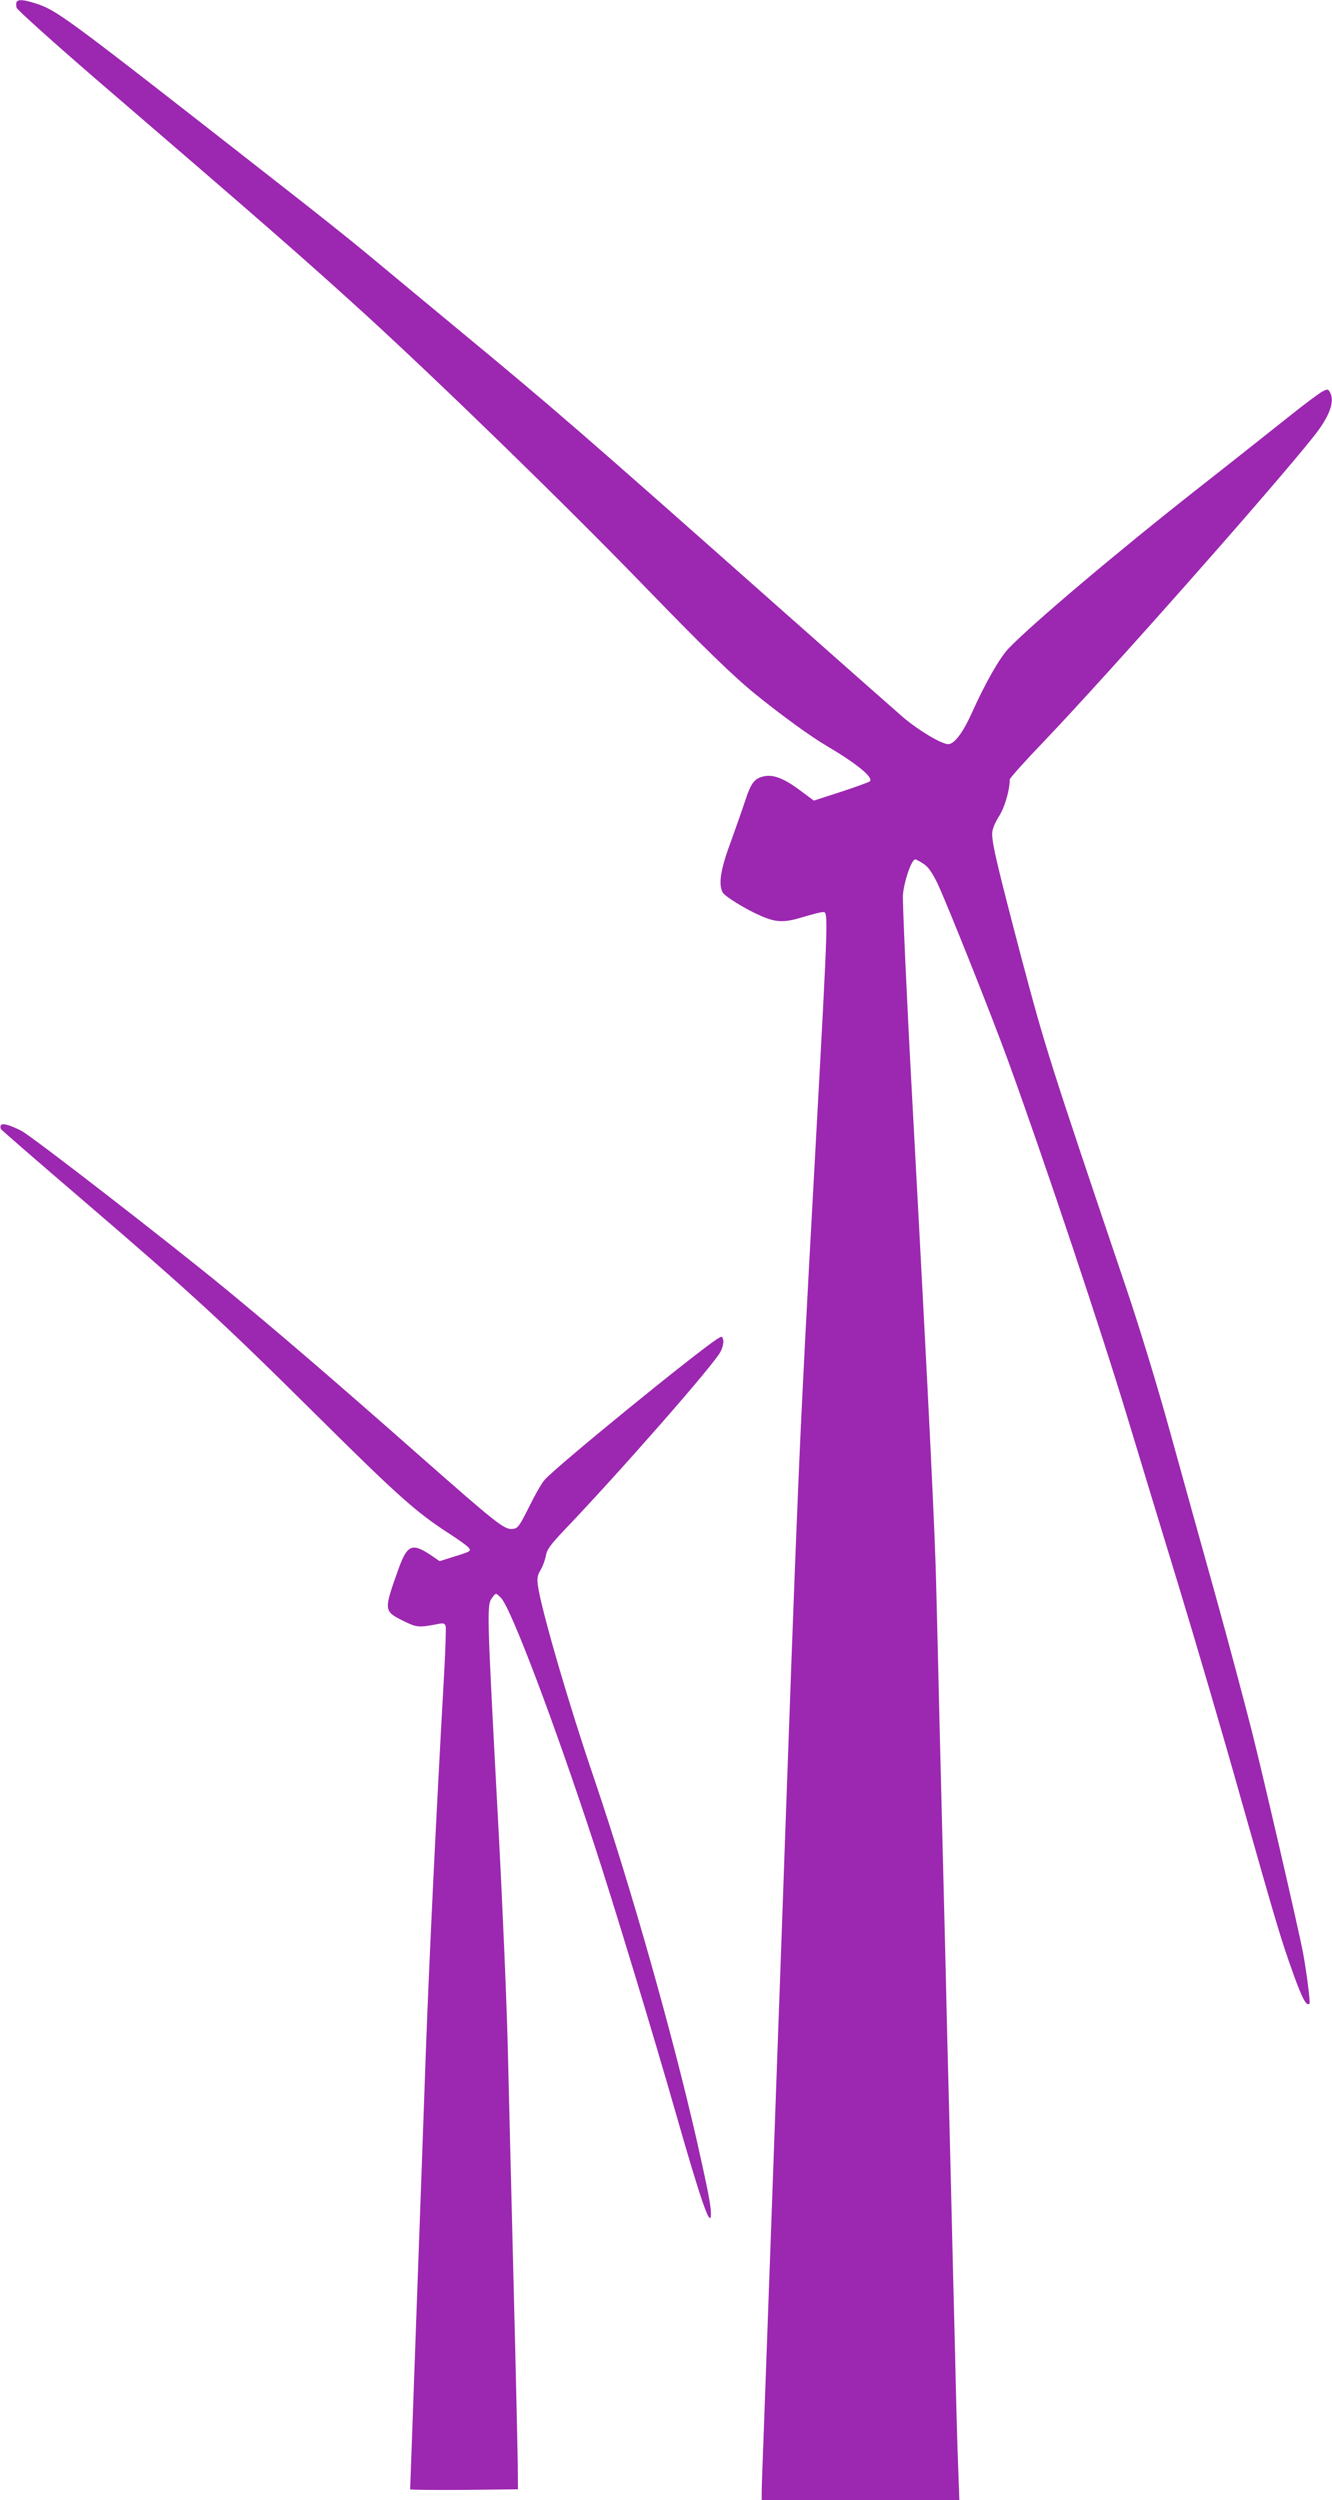 <?xml version="1.0" standalone="no"?>
<!DOCTYPE svg PUBLIC "-//W3C//DTD SVG 20010904//EN"
 "http://www.w3.org/TR/2001/REC-SVG-20010904/DTD/svg10.dtd">
<svg version="1.0" xmlns="http://www.w3.org/2000/svg"
 width="682pt" height="1280pt" viewBox="0 0 682 1280"
 preserveAspectRatio="xMidYMid meet">
<g transform="translate(0,1280) scale(0.1,-0.1)"
fill="#9c27b0" stroke="none">
<path d="M85 12790 c-3 -6 -3 -19 0 -30 4 -11 183 -172 398 -358 872 -750
1076 -928 1392 -1216 391 -358 1019 -969 1420 -1383 311 -321 457 -463 575
-559 143 -115 278 -213 366 -265 151 -89 237 -160 218 -179 -5 -5 -72 -29
-148 -54 l-139 -45 -66 49 c-82 62 -138 85 -186 76 -51 -10 -69 -32 -100 -127
-15 -46 -50 -144 -76 -217 -50 -134 -61 -210 -39 -251 10 -20 119 -87 195
-120 78 -34 119 -36 214 -7 47 14 92 26 102 26 31 0 33 45 -40 -1290 -82
-1493 -82 -1500 -171 -4005 -44 -1237 -85 -2362 -90 -2500 -5 -137 -10 -269
-10 -292 l0 -43 506 0 506 0 -6 168 c-4 92 -11 356 -16 587 -6 231 -15 598
-20 815 -5 217 -14 577 -20 800 -5 223 -14 594 -20 825 -6 231 -15 593 -20
805 -5 212 -12 509 -16 660 -6 280 -34 863 -125 2545 -28 517 -48 973 -46
1012 5 68 44 183 63 183 4 0 22 -9 40 -21 25 -15 45 -43 74 -102 49 -104 277
-675 363 -912 183 -504 475 -1376 612 -1830 53 -176 169 -556 257 -845 88
-289 232 -779 319 -1090 192 -677 206 -724 272 -909 46 -127 67 -165 82 -149
5 5 -17 175 -34 263 -24 126 -200 887 -261 1130 -38 149 -120 458 -184 688
-64 229 -168 603 -231 831 -67 244 -164 562 -236 773 -389 1151 -407 1209
-529 1668 -123 469 -150 582 -150 637 0 21 13 53 34 87 30 46 56 135 56 190 0
7 78 94 174 194 326 341 1178 1304 1385 1566 79 100 106 175 81 222 -10 18
-13 18 -40 4 -17 -9 -96 -68 -177 -133 -82 -65 -287 -228 -458 -362 -416 -327
-851 -695 -972 -821 -46 -50 -117 -173 -187 -329 -46 -102 -90 -160 -121 -160
-35 0 -156 73 -235 141 -47 41 -321 283 -610 539 -1040 922 -1170 1035 -1660
1440 -195 162 -407 337 -470 390 -63 53 -272 220 -465 370 -1098 859 -1121
876 -1234 913 -61 19 -87 21 -96 7z"/>
<path d="M5 7039 c-4 -5 -3 -14 0 -20 4 -6 194 -171 424 -368 558 -479 704
-613 1196 -1101 414 -411 508 -494 675 -602 47 -30 91 -62 99 -71 15 -19 13
-20 -91 -52 l-57 -18 -38 26 c-102 70 -127 60 -172 -64 -77 -216 -77 -217 24
-268 70 -34 78 -35 181 -15 25 5 32 2 36 -13 2 -10 -1 -119 -8 -243 -41 -725
-76 -1454 -94 -1945 -11 -308 -33 -935 -50 -1393 -16 -458 -30 -835 -30 -837
0 -3 124 -4 276 -3 l276 3 -1 130 c-1 72 -10 481 -21 910 -11 429 -24 978 -30
1220 -6 242 -27 733 -46 1090 -64 1205 -63 1176 -30 1220 15 20 15 20 41 -6
50 -49 272 -635 478 -1264 95 -289 300 -964 416 -1370 131 -458 181 -602 181
-519 0 43 -15 119 -71 369 -127 557 -338 1301 -524 1850 -135 396 -274 875
-291 998 -5 36 -2 53 14 79 11 18 23 51 27 73 5 32 25 58 98 135 279 292 764
845 796 909 11 21 17 47 14 60 -5 21 -6 21 -32 5 -117 -77 -808 -640 -881
-719 -14 -14 -50 -77 -80 -138 -51 -102 -58 -112 -85 -115 -43 -4 -75 21 -486
383 -442 390 -718 627 -989 850 -289 237 -987 778 -1040 805 -58 30 -98 41
-105 29z"/>
</g>
</svg>
